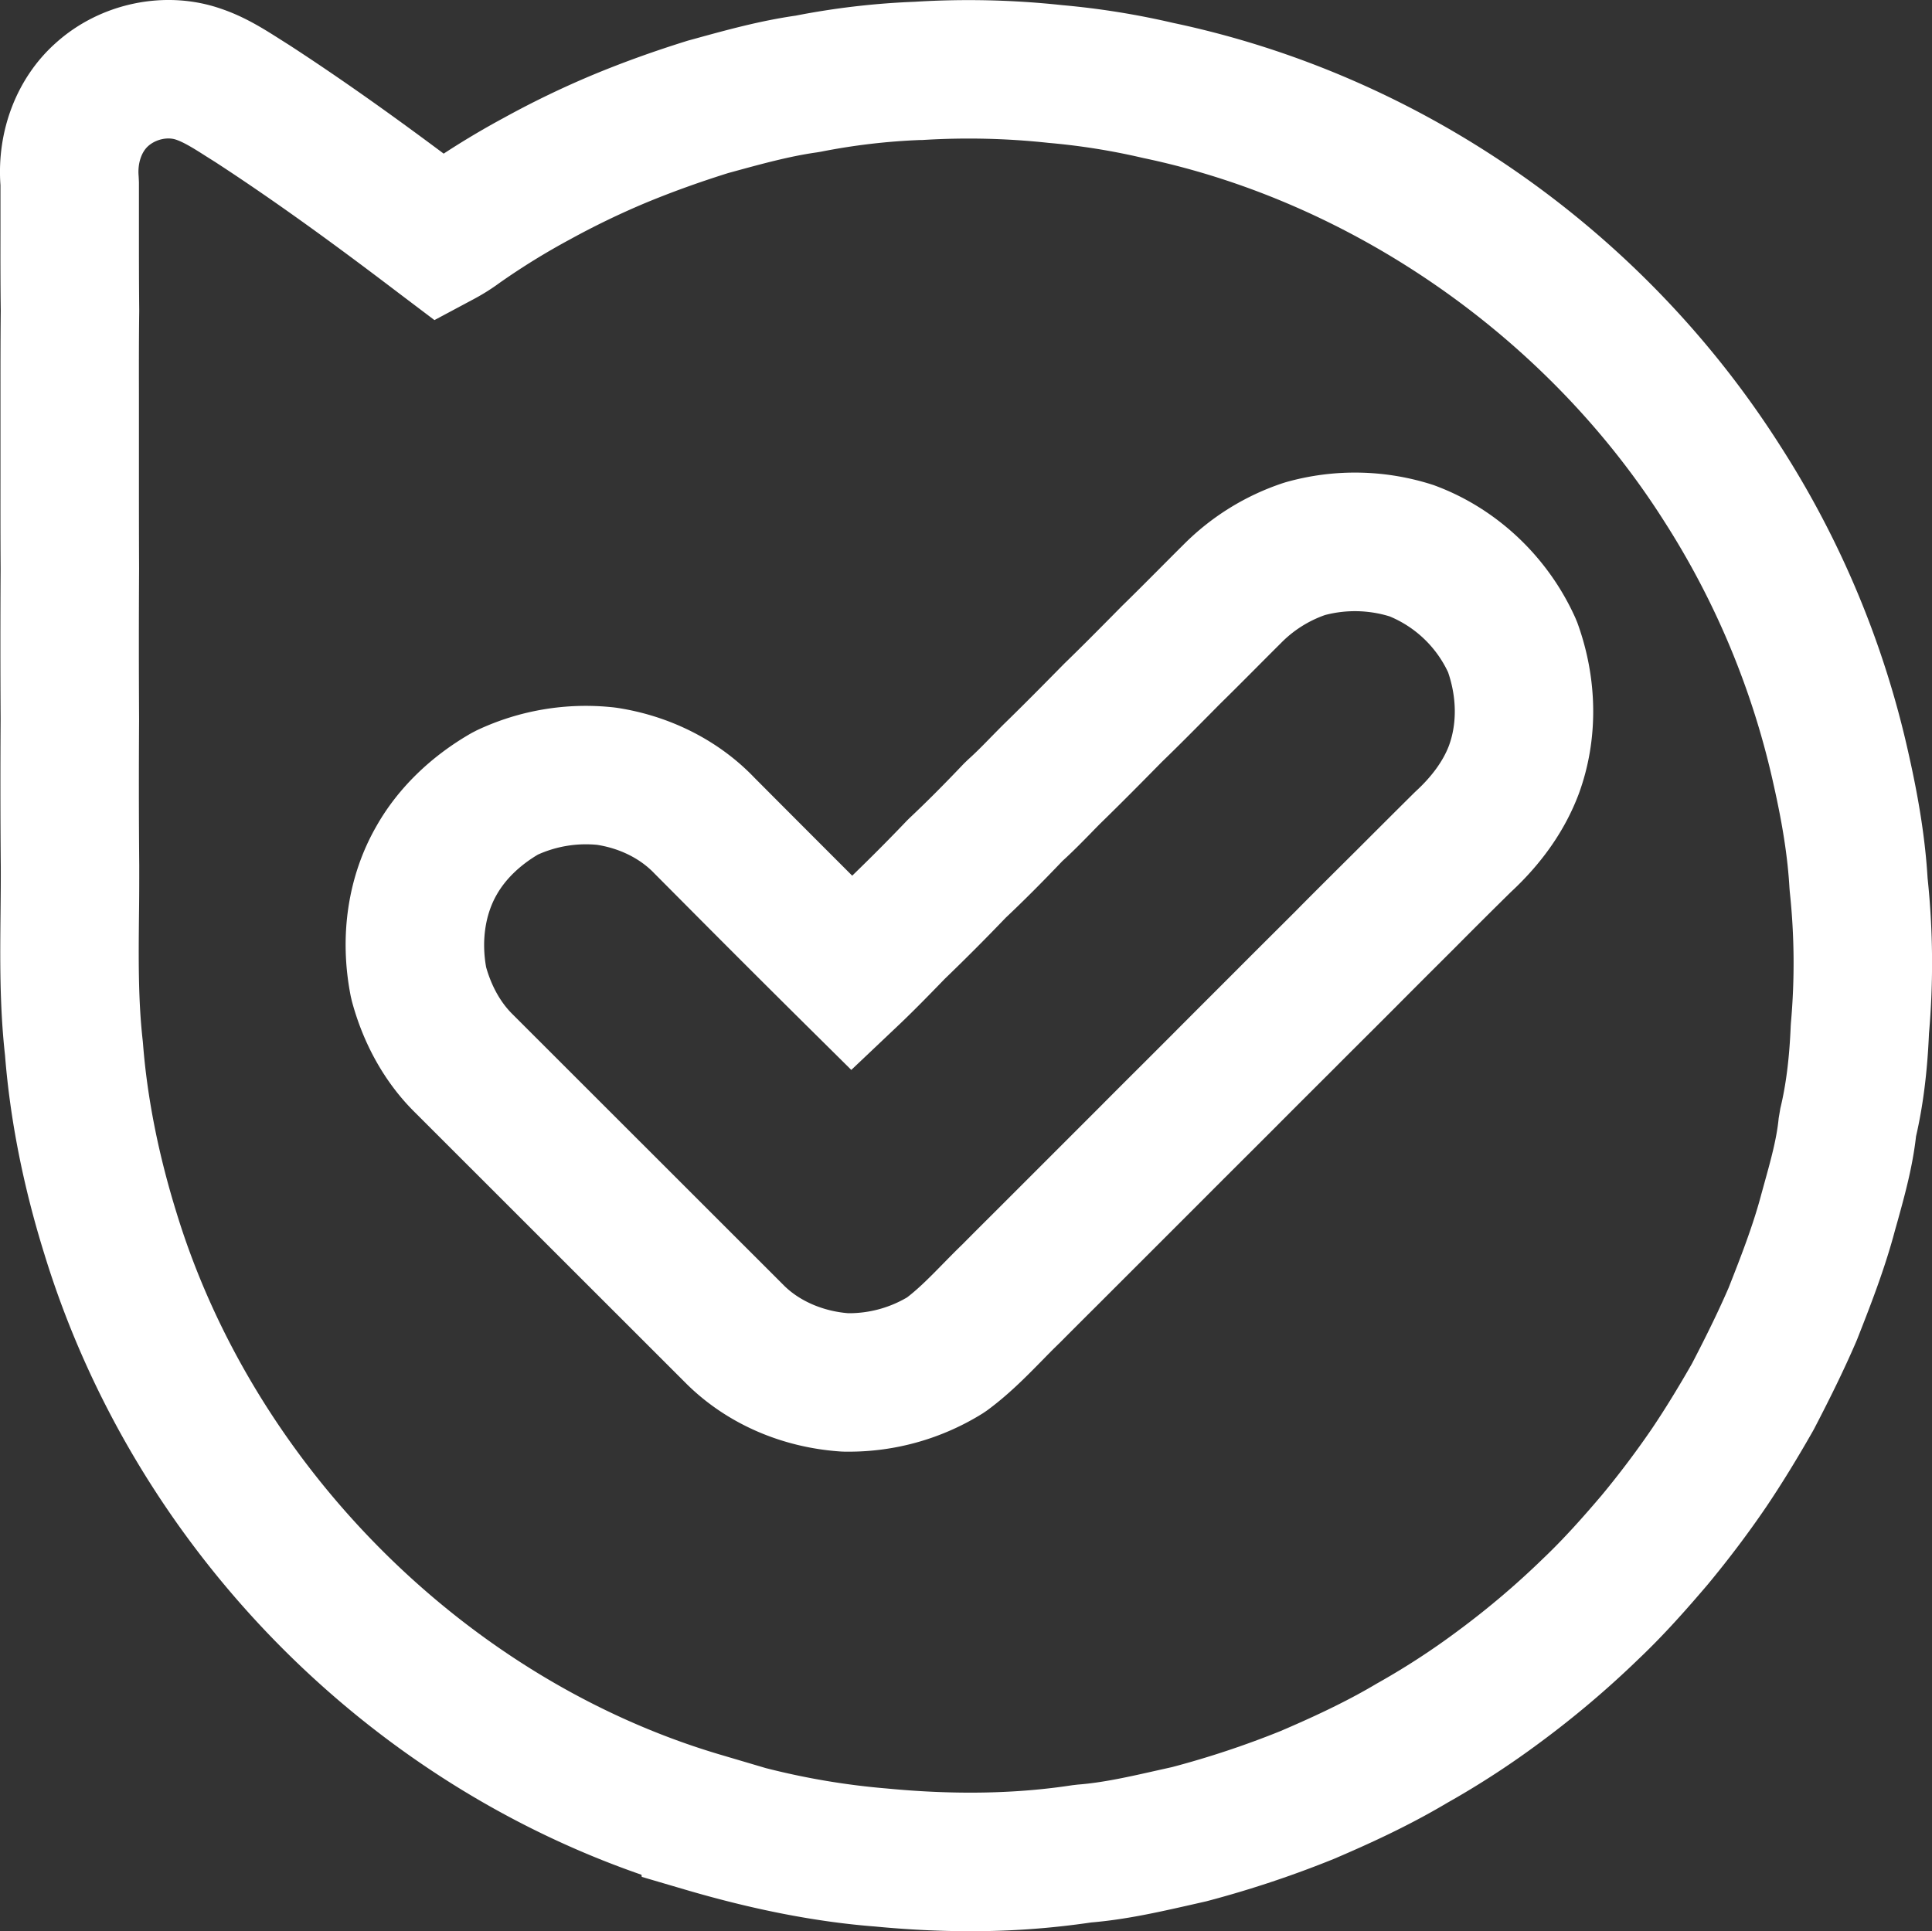 <svg xmlns="http://www.w3.org/2000/svg" viewBox="0 0 1000 999.7">
  <rect x="0" y="0" width="1000" height="999.7" fill="#333333" stroke="none"/>
  <g id="File">
    <g>
      <path fill="#fff" d="M514,1011.85q-23.87,0-49-2.42c-30.39-2.35-62.93-8.66-98.82-19.23l-22-6.47-.16-1.1C198,932.06,80.66,810.7,34.86,661,24,626.11,17.21,591.57,14.6,558.43c-2.82-25.29-2.57-50.07-2.32-74,.08-8,.16-15.94.12-23.9-.23-25.23-.23-50.7-.08-76.16-.15-25.61-.15-51.71,0-77.82-.11-16.34-.09-33.13-.08-49.9V239.94c0-8.12,0-16.15,0-24.17,0-14.3,0-28.62.15-42.9-.19-14.14-.17-28.28-.15-42.42q0-11.19,0-22.41C10.2,79.7,20.8,52.3,40.81,34.46c23-20.8,56.7-27.85,85.6-17.78,12.23,4.13,22.14,10.44,30.88,16l4.6,2.91c28.76,18.7,55.75,38.17,79.76,56.09,10.29-6.72,20.61-12.85,31.09-18.5a477.66,477.66,0,0,1,45.46-22c15.67-6.54,31.91-12.41,49.87-18l3.66-1c16.56-4.56,33.69-9.28,52.11-11.93a401.11,401.11,0,0,1,61.56-7.18,452.33,452.33,0,0,1,76.5,1.75A414.55,414.55,0,0,1,619.17,24C747.67,51.09,862.22,130.89,933.5,243A490.75,490.75,0,0,1,1000,402.84c5.46,24.22,8.56,44.62,9.72,63.9a418.71,418.71,0,0,1,.72,80.39c-.86,20-3.07,37.52-6.71,53.28-1.78,15.87-5.92,30.76-9.58,44L992.85,649c-5.36,20.35-13.31,40.5-19.68,56.69l-.45,1.07c-5.82,13.48-12.54,27.39-21.78,45.13l-.65,1.18c-8.38,14.71-16.23,27.45-24,39-9.31,13.69-19.52,27.23-30.43,40.38-10.23,12-22.19,25.66-35.56,38.34a502.07,502.07,0,0,1-50.93,43.19A453.61,453.61,0,0,1,761,945.46c-20.35,12.11-40.93,21.41-58.42,28.9a547.3,547.3,0,0,1-66.11,22l-9.19,2.09c-16.06,3.62-32.66,7.37-50.51,8.88A422.74,422.74,0,0,1,514,1011.85ZM408.37,927.42A380,380,0,0,0,471.25,938q52.22,5,95.87-1.73l2.68-.31c13.2-1,27-4.15,41.66-7.45l7.25-1.62a473.12,473.12,0,0,0,56.19-18.68c14.83-6.37,32.9-14.5,49.8-24.59l1-.56a382.18,382.18,0,0,0,41.11-26.83A428.3,428.3,0,0,0,810.65,819c11.28-10.7,21.65-22.54,30.36-32.77,9.17-11.06,18-22.78,26-34.49,6.56-9.72,13.36-20.77,20.72-33.64,8.12-15.62,14-27.79,19-39.31,5.93-15.05,12.61-32.05,16.94-48.5l1.41-5.1c3.38-12.16,6.57-23.64,7.56-34.17l.87-5.15c2.92-12,4.68-25.9,5.36-42.57l.11-1.67a347.17,347.17,0,0,0-.61-68l-.15-1.87c-.88-15.52-3.48-32.47-8.19-53.36A419.67,419.67,0,0,0,873.07,281.5C812.86,186.81,712.27,116.74,604,94l-.94-.21a345.57,345.57,0,0,0-48.23-7.67,383.17,383.17,0,0,0-65.33-1.5l-1,0a331,331,0,0,0-51.74,6.09l-2,.33c-14.19,2-28.67,6-44,10.19l-1.87.51c-15.6,4.9-29.63,10-42.87,15.49a411.55,411.55,0,0,0-38.88,18.79,361,361,0,0,0-36.39,22.44,110.18,110.18,0,0,1-13.63,8.57l-20.25,10.82L218.55,164c-27.61-21-60.5-45.43-95.08-67.93l-4.64-2.92c-5.84-3.72-11.35-7.22-15.68-8.69-4.57-1.57-10.65-.11-14.47,3.32-3.62,3.24-5.49,9.27-4.92,15.52l.15,3.13c0,8,0,16.08,0,24.13,0,13.94,0,27.87.15,41.81v1c-.19,14.09-.17,28.21-.15,42.31,0,8.14,0,16.28,0,24.4v16.6c0,16.61,0,33.21.08,49.82-.15,26.28-.15,52.1,0,77.85-.15,25.53-.15,50.63.08,75.67,0,8.47,0,16.79-.12,25.11-.24,23-.46,44.76,1.94,65.89l.12,1.28c2.16,28,8,57.47,17.35,87.6,40.53,132.48,151.57,242.73,282.94,281Z" transform="translate(-12 -12.15)"/>
      <path fill="#fff" d="M450.91,763.62h-1.64l-1.86-.07c-30.64-2-59-14.32-79.85-34.82L226.68,587.91c-15.23-15.06-26.55-35-32.59-57.67l-.52-2.24c-6.22-31.24-1.49-62.59,13.33-88.29,10.95-19.33,28.06-36.07,49.33-48.18l2.55-1.32a132.12,132.12,0,0,1,71.16-11.84l1.17.15c27.68,4.15,53,17,71.36,36.21l12.88,12.93q18.86,18.9,37.75,37.8c9.76-9.46,19.27-19,28.29-28.47l1.37-1.36c8.64-8.12,17.61-17.1,28.2-28.25l2.17-2.09c3.9-3.47,7.88-7.54,12.07-11.84,2.07-2.1,4.13-4.21,6.21-6.28,10.9-10.61,21.24-21.11,31.57-31.6,8.8-8.52,16.78-16.6,24.78-24.68l4.93-5c6.6-6.44,12.68-12.55,18.76-18.65,4.26-4.28,8.52-8.57,12.81-12.82a130.68,130.68,0,0,1,51.9-32.23l1.32-.41a131.24,131.24,0,0,1,76.76,1.55L756,264c31.37,12,57.4,36.8,71.4,68l1,2.41c10.69,29.28,11,60.73.82,88.56-7,18.68-18.81,35.75-35.25,51Q779.33,488.38,764.83,503l-10.22,10.19q-10.7,10.68-21.35,21.39l-10,10c-6.82,6.8-13.64,13.58-20.43,20.41L689.5,578.29q-9.88,9.87-19.74,19.77l-15.2,15.18q-11.25,11.21-22.47,22.47l-52.2,52.19q-9.74,9.69-19.41,19.41c-3.45,3.33-6.31,6.26-9.18,9.19-8.13,8.28-17.33,17.68-28.53,25.87l-2.1,1.42A130.77,130.77,0,0,1,450.91,763.62ZM263.63,512.87c2.8,9.84,7.48,18.19,13.56,24.21L418,677.82c8.07,7.91,20.14,13.11,33.07,14.13a59.34,59.34,0,0,0,30.42-8.18c6.11-4.66,12.21-10.87,18.64-17.44,3.32-3.38,6.64-6.77,10.05-10.06,6-6.06,12.56-12.59,19.1-19.11l52-52c7.5-7.56,15.08-15.11,22.66-22.67l15-15c6.56-6.61,13.22-13.26,19.88-19.92l13.2-13.2c6.83-6.86,13.74-13.74,20.65-20.63l9.73-9.7c7-7.12,14.32-14.38,21.59-21.64l10.06-10C724,442.45,734,432.46,744,422.54l.89-.85C753.24,414,759,406,762,398.07c4.14-11.36,4-24.87-.48-37.93a57.93,57.93,0,0,0-30.25-28.91,61.11,61.11,0,0,0-33.45-.7A59.47,59.47,0,0,0,675,345.06c-4.46,4.43-8.6,8.59-12.75,12.76-6.33,6.36-12.66,12.71-19.07,19l-4.45,4.51c-8.38,8.45-16.74,16.91-25.3,25.18-10.08,10.24-20.79,21.1-31.73,31.75-1.53,1.53-3.37,3.41-5.2,5.3-4.56,4.65-9.26,9.46-14.56,14.27-10.85,11.38-20.23,20.76-29.38,29.39-10.06,10.5-20.66,21.14-31.53,31.62l-1.24,1.28c-7,7.21-14.27,14.68-21.94,22L452.63,566l-24.69-24.45Q396.13,510,364.61,478.26l-13.83-13.9c-7.31-7.71-17.83-13-29.69-14.87a60.62,60.62,0,0,0-30.67,5.05c-9.44,5.62-16.79,12.76-21.31,20.72C263.1,485.7,261.17,499.27,263.63,512.87Z" transform="translate(-12 -12.15)"/>
    </g>
  </g>
</svg>

